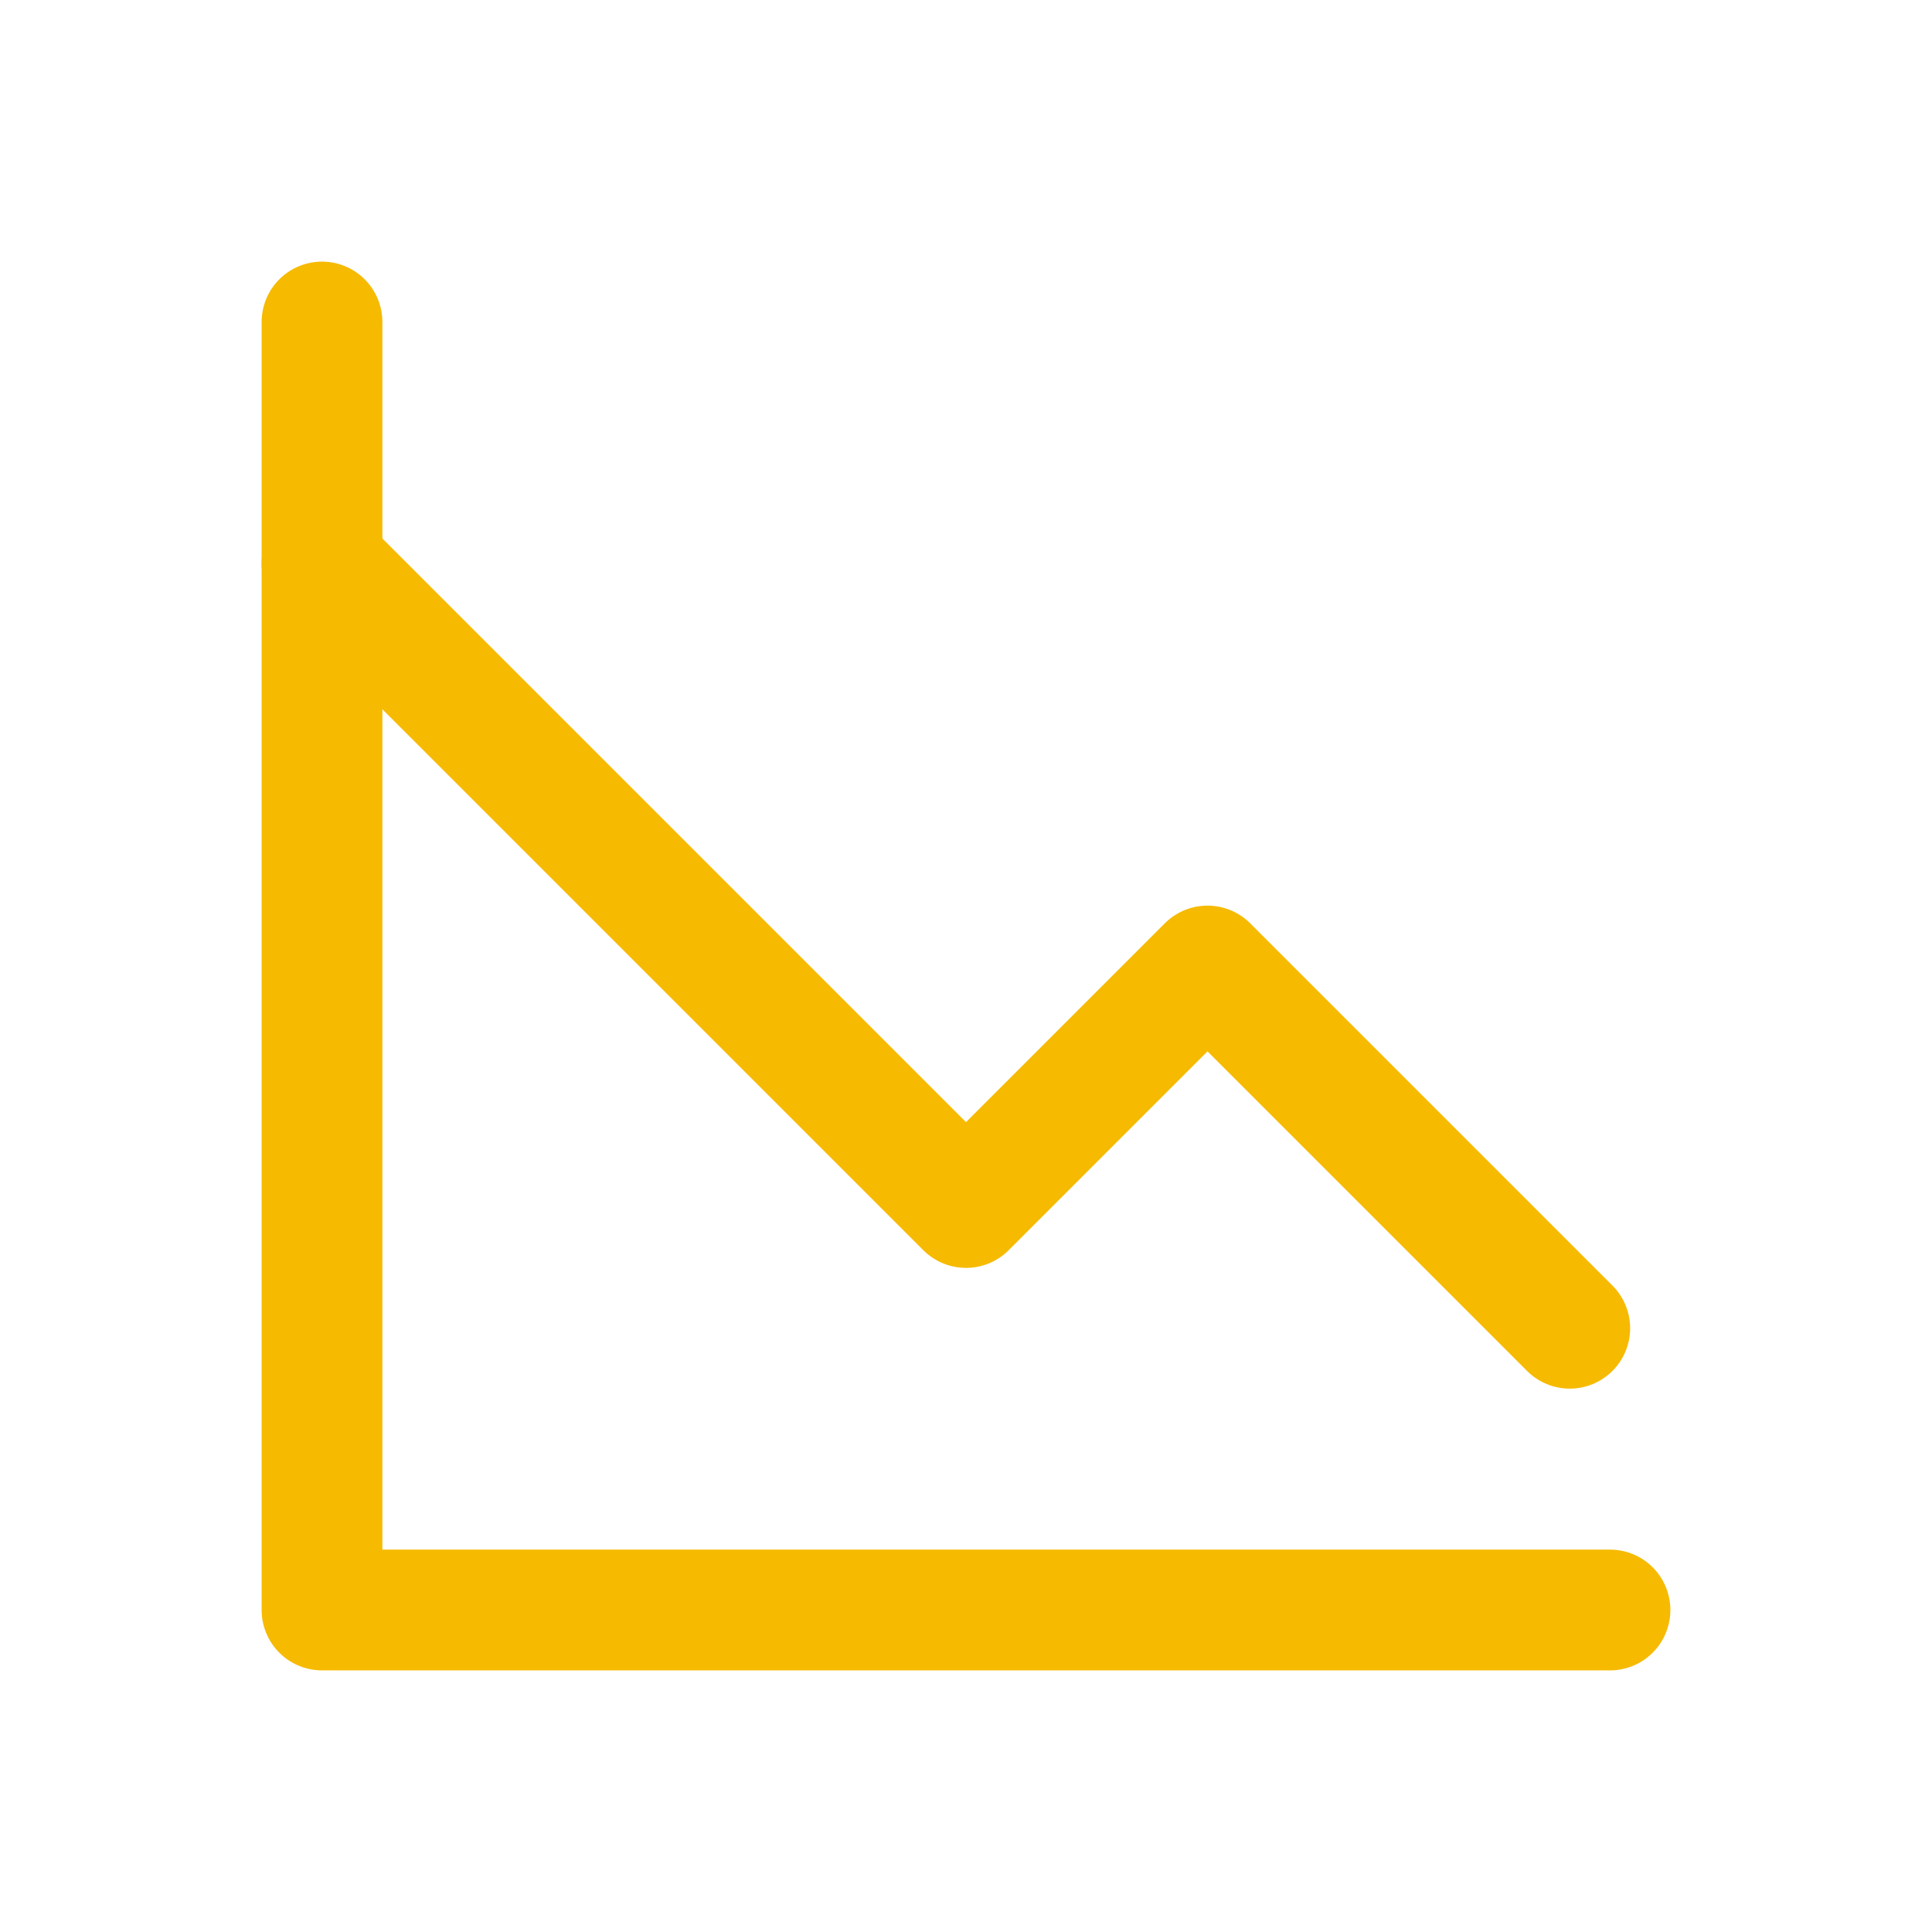<?xml version="1.0" encoding="UTF-8"?> <svg xmlns="http://www.w3.org/2000/svg" viewBox="0 0 24.00 24.00" data-guides="{&quot;vertical&quot;:[],&quot;horizontal&quot;:[]}"><path fill="none" stroke="#F6BA00" fill-opacity="1" stroke-width="1.5" stroke-opacity="1" color="rgb(51, 51, 51)" stroke-linecap="round" stroke-linejoin="round" id="tSvg6768d462b7" title="Path 11" d="M20 20C14.667 20 9.333 20 4 20C4 14.667 4 9.333 4 4"></path><path fill="none" stroke="#F6BA00" fill-opacity="1" stroke-width="1.5" stroke-opacity="1" color="rgb(51, 51, 51)" stroke-linecap="round" stroke-linejoin="round" id="tSvg2c72131cf8" title="Path 12" d="M4 7C6.667 9.667 9.333 12.333 12 15C13 14 14 13 15 12C16.5 13.5 18 15 19.5 16.5"></path><defs></defs></svg> 